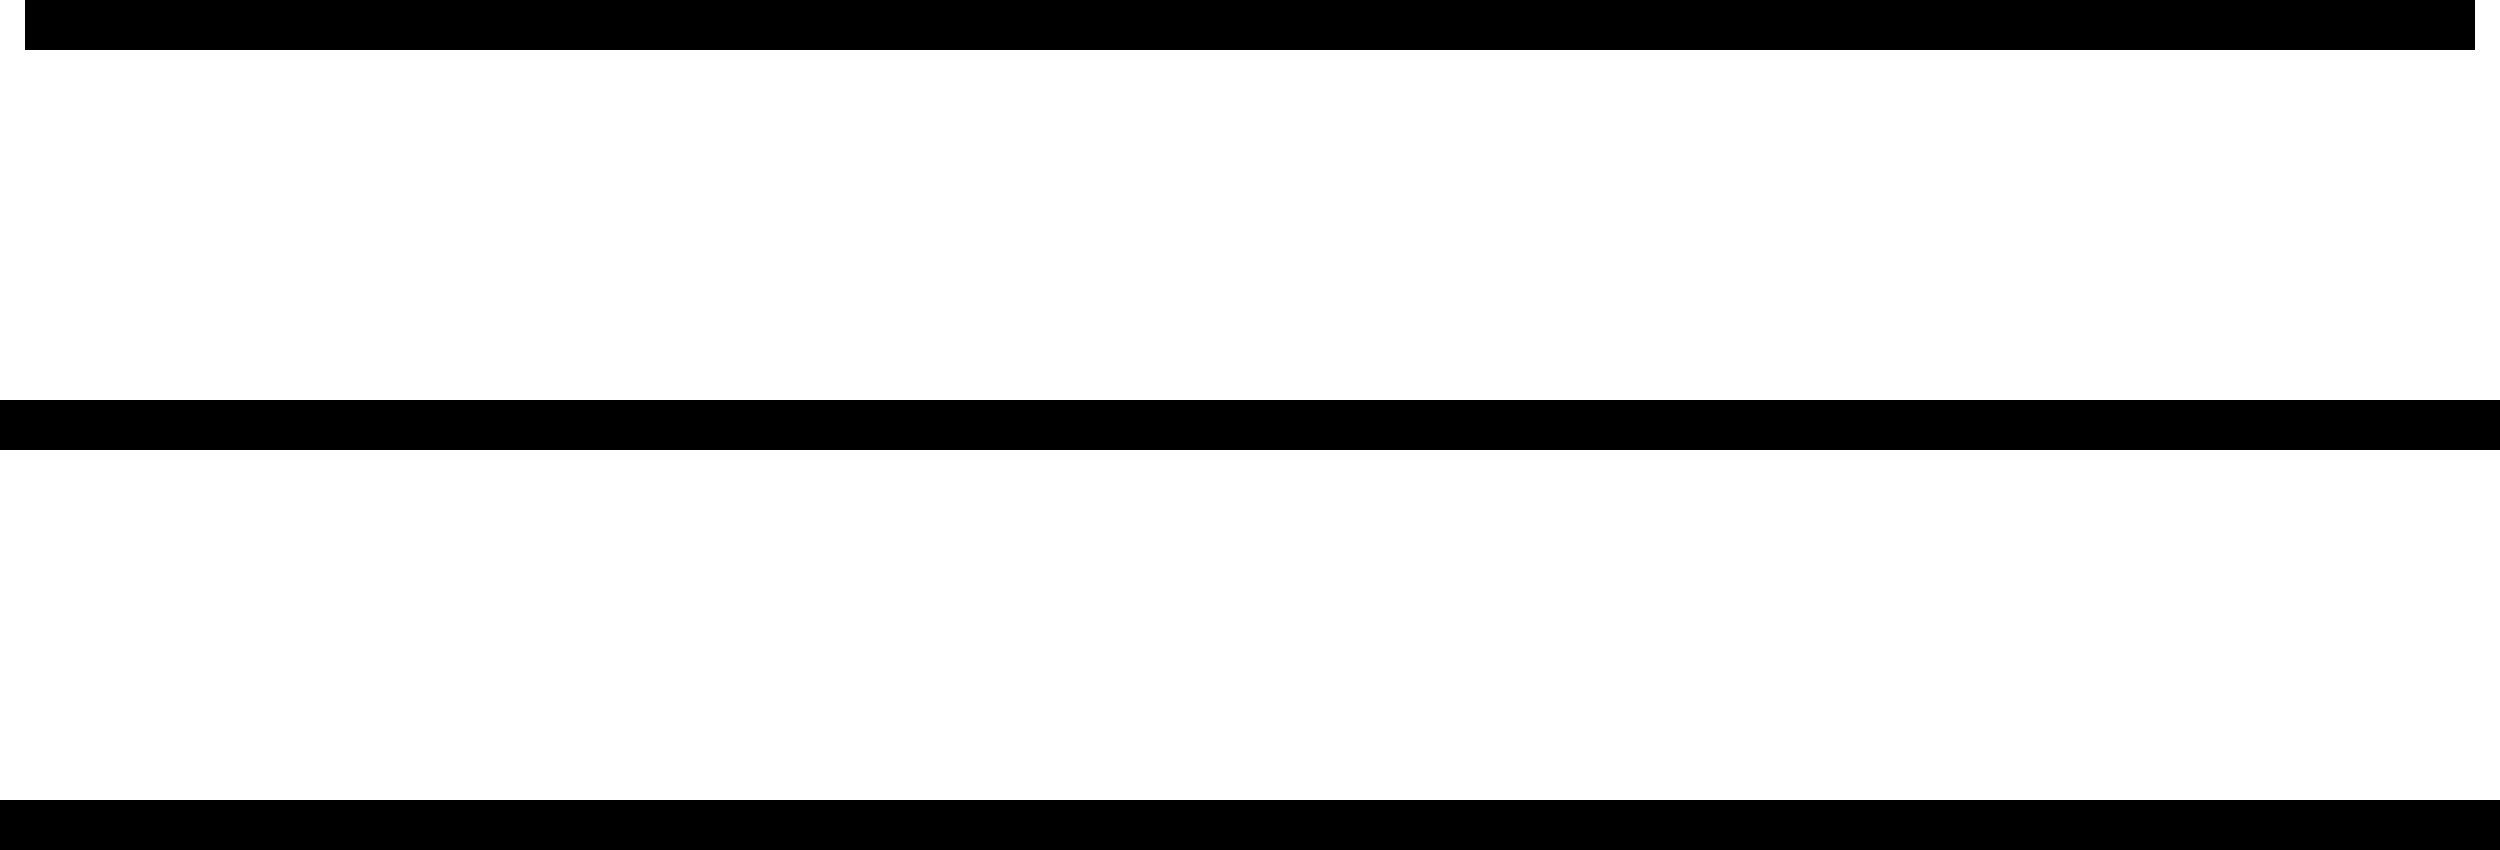 <svg xmlns="http://www.w3.org/2000/svg" viewBox="0 0 50 17"><defs><style>.cls-1{fill:none;stroke:#000;stroke-miterlimit:10;}</style></defs><g id="Layer_2" data-name="Layer 2"><g id="Layer_1_copy" data-name="Layer 1 copy"><line class="cls-1" x1="0.5" y1="0.5" x2="49.5" y2="0.5"/><line class="cls-1" y1="8.5" x2="50" y2="8.5"/><line class="cls-1" y1="16.5" x2="50" y2="16.5"/></g></g></svg>